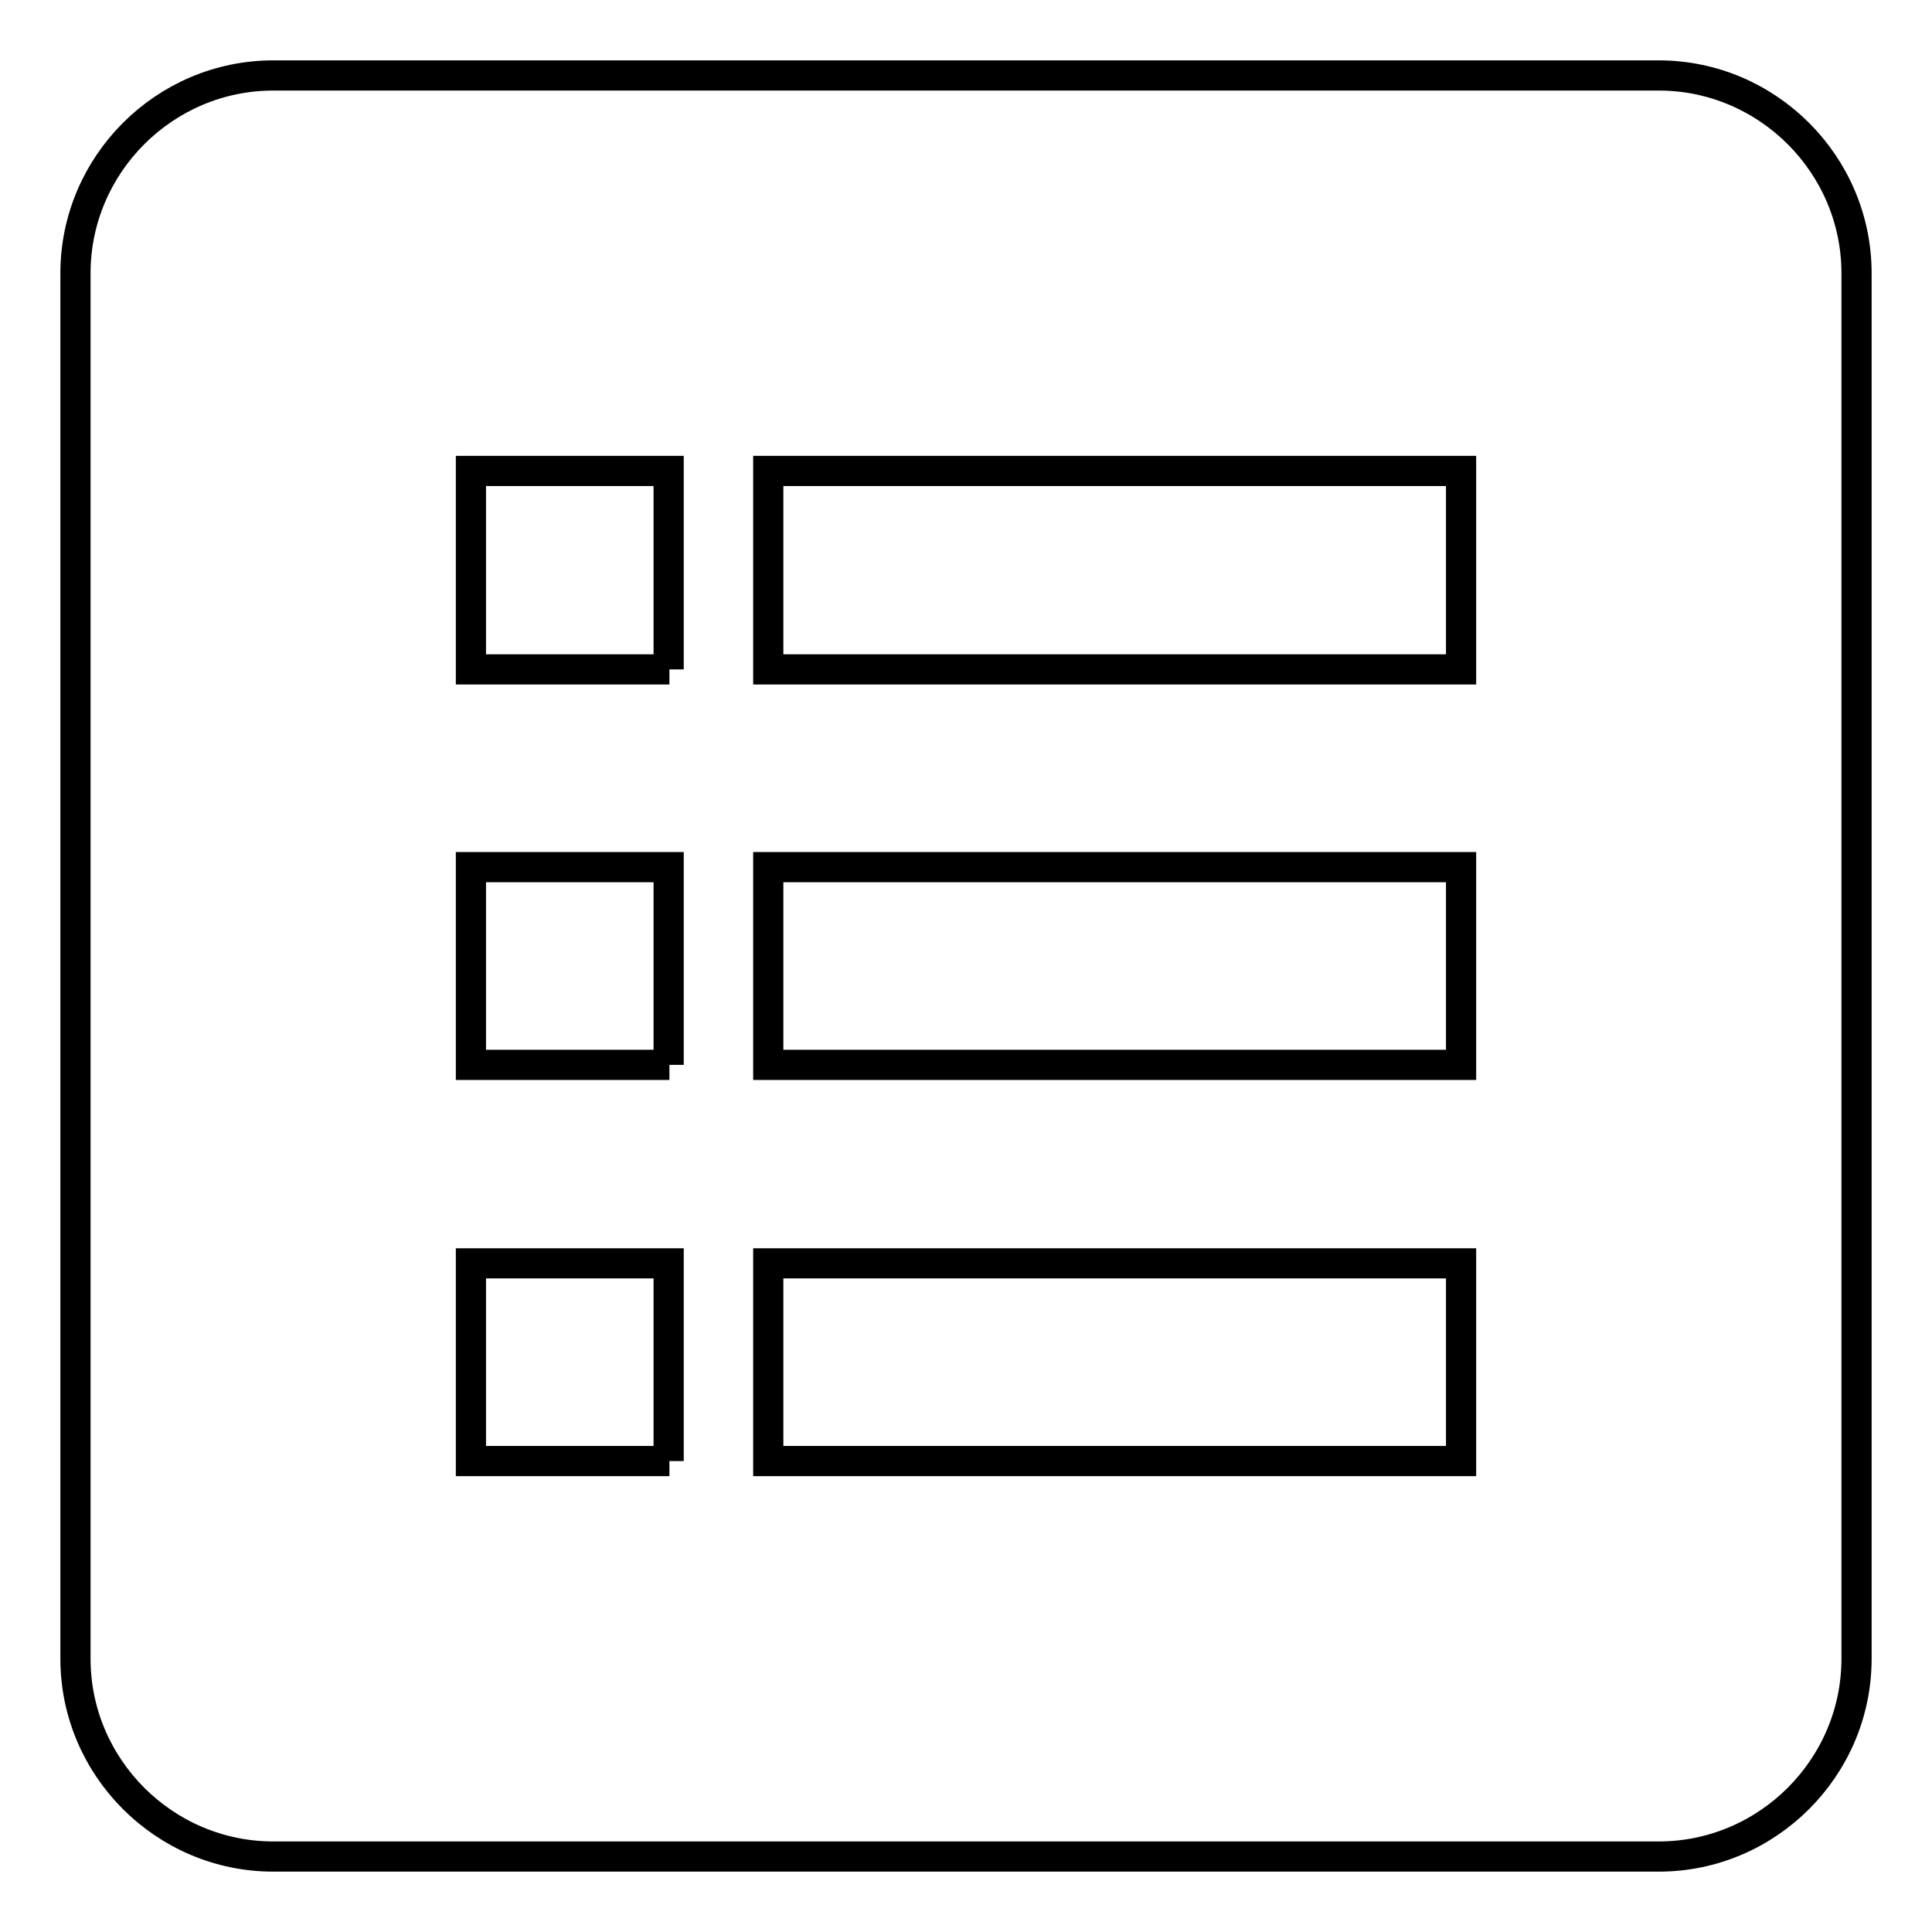 <?xml version="1.0" encoding="utf-8"?>
<!-- Svg Vector Icons : http://www.onlinewebfonts.com/icon -->
<!DOCTYPE svg PUBLIC "-//W3C//DTD SVG 1.1//EN" "http://www.w3.org/Graphics/SVG/1.1/DTD/svg11.dtd">
<svg version="1.1" xmlns="http://www.w3.org/2000/svg" xmlns:xlink="http://www.w3.org/1999/xlink" x="0px" y="0px" viewBox="0 0 256 256" enable-background="new 0 0 256 256" xml:space="preserve">
<g> <path stroke-width="4" fill-opacity="0" stroke="#000000"  d="M219.8,10H36.2C21.8,10,10,21.8,10,36.2v183.6c0,14.4,11.8,26.2,26.2,26.2h183.6 c14.4,0,26.2-11.8,26.2-26.2V36.2C246,21.8,234.2,10,219.8,10z M88.7,193.6H62.4v-26.2h26.2V193.6z M88.7,141.1H62.4v-26.2h26.2 V141.1z M88.7,88.7H62.4V62.4h26.2V88.7z M193.6,193.6h-91.8v-26.2h91.8V193.6z M193.6,141.1h-91.8v-26.2h91.8V141.1z M193.6,88.7 h-91.8V62.4h91.8V88.7z"/></g>
</svg>